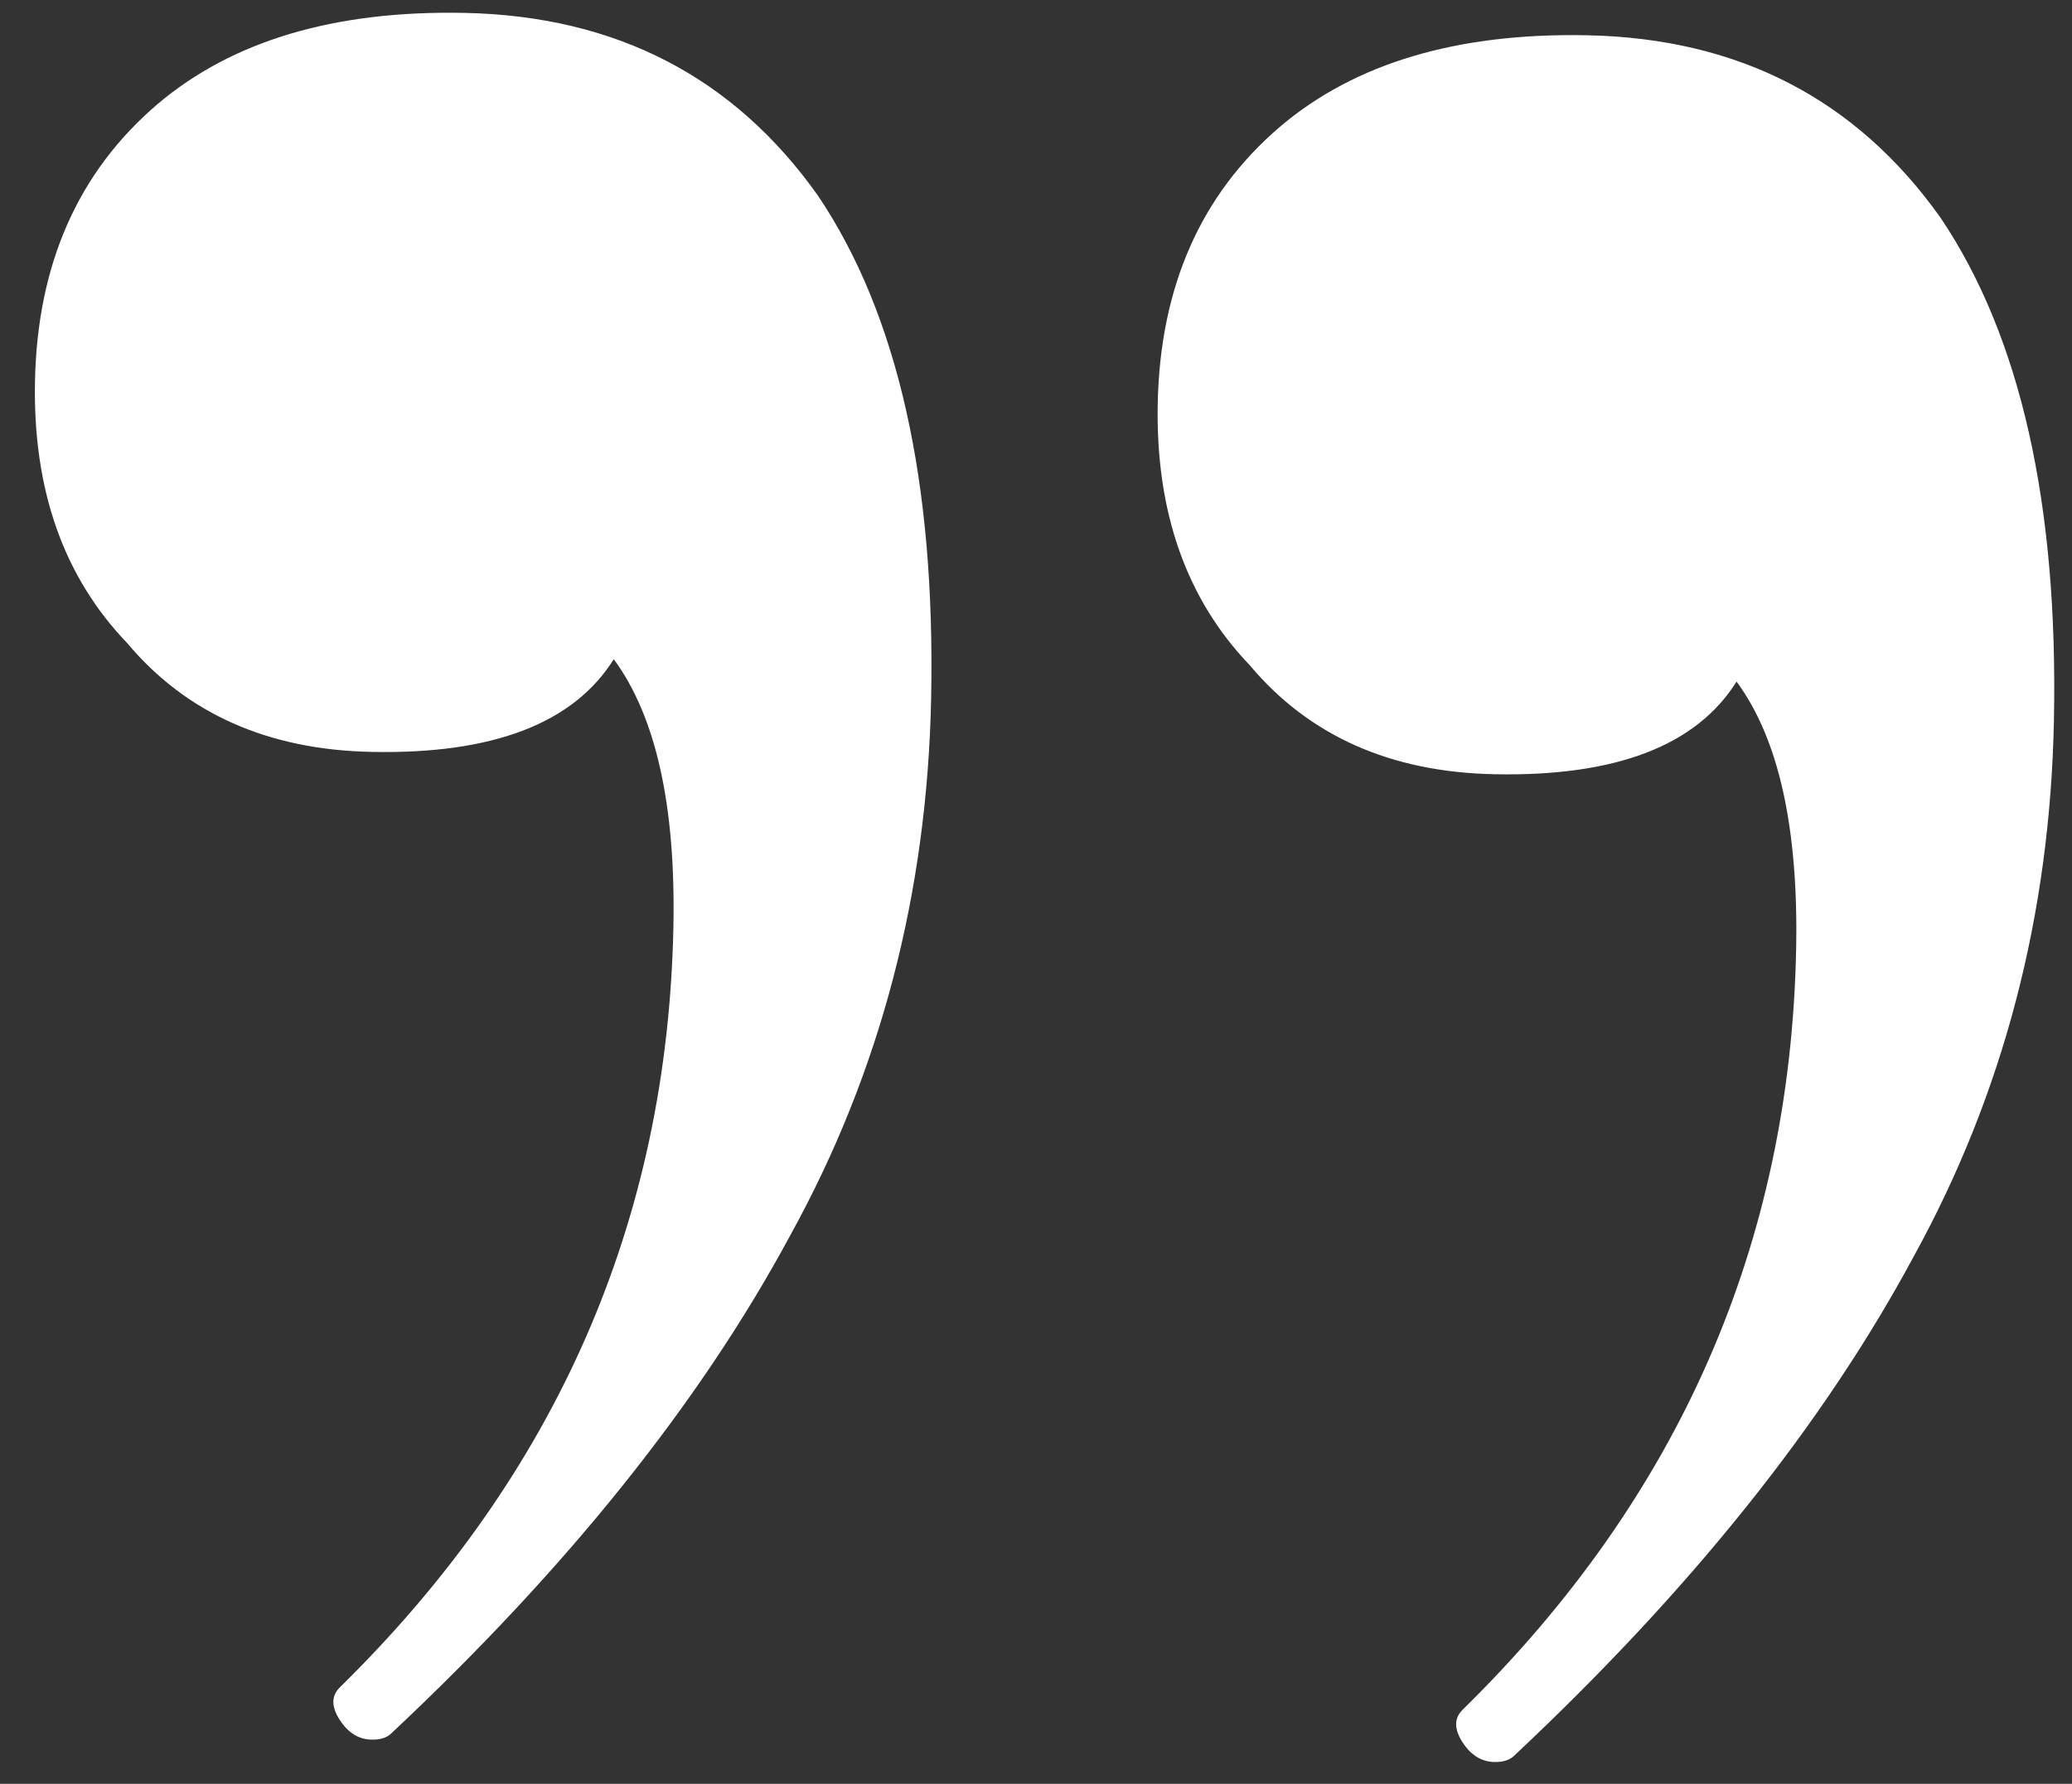<?xml version="1.0" encoding="UTF-8"?> <svg xmlns="http://www.w3.org/2000/svg" width="36" height="31" viewBox="0 0 36 31" fill="none"><rect x="0" y="0" width="36" height="31" fill="#333333" stroke="none"/> <g clip-path="url(#clip0_14_77)"> <path d="M25.966 13.455C24.162 13.419 22.746 12.789 21.717 11.564C20.612 10.412 20.078 8.896 20.115 7.014C20.156 4.982 20.864 3.378 22.241 2.201C23.542 1.097 25.32 0.568 27.575 0.613C30.206 0.665 32.253 1.723 33.716 3.784C35.104 5.845 35.761 8.756 35.686 12.519C35.619 15.906 34.805 19.014 33.245 21.844C31.683 24.749 29.369 27.64 26.304 30.515C26.227 30.588 26.114 30.624 25.963 30.621C25.738 30.616 25.552 30.5 25.406 30.271C25.261 30.042 25.264 29.854 25.418 29.707C29.176 26.017 31.106 21.613 31.207 16.496C31.249 14.389 30.904 12.838 30.172 11.845C29.473 12.96 28.071 13.497 25.966 13.455ZM6.458 13.067C4.654 13.031 3.238 12.4 2.209 11.175C1.104 10.024 0.57 8.507 0.608 6.626C0.648 4.594 1.357 2.989 2.734 1.812C4.034 0.709 5.812 0.179 8.067 0.224C10.698 0.277 12.745 1.334 14.209 3.396C15.597 5.456 16.253 8.368 16.178 12.131C16.111 15.518 15.297 18.626 13.737 21.456C12.175 24.361 9.861 27.251 6.796 30.126C6.72 30.2 6.606 30.235 6.456 30.232C6.23 30.228 6.044 30.111 5.899 29.883C5.753 29.654 5.756 29.466 5.91 29.318C9.668 25.628 11.598 21.225 11.7 16.107C11.742 14 11.396 12.45 10.664 11.456C9.965 12.572 8.563 13.109 6.458 13.067Z" fill="white"></path> </g> <defs> <clipPath id="clip0_14_77"> <rect width="36" height="31" fill="white" transform="matrix(-1 0 0 -1 36 31)"></rect> </clipPath> </defs> </svg> 